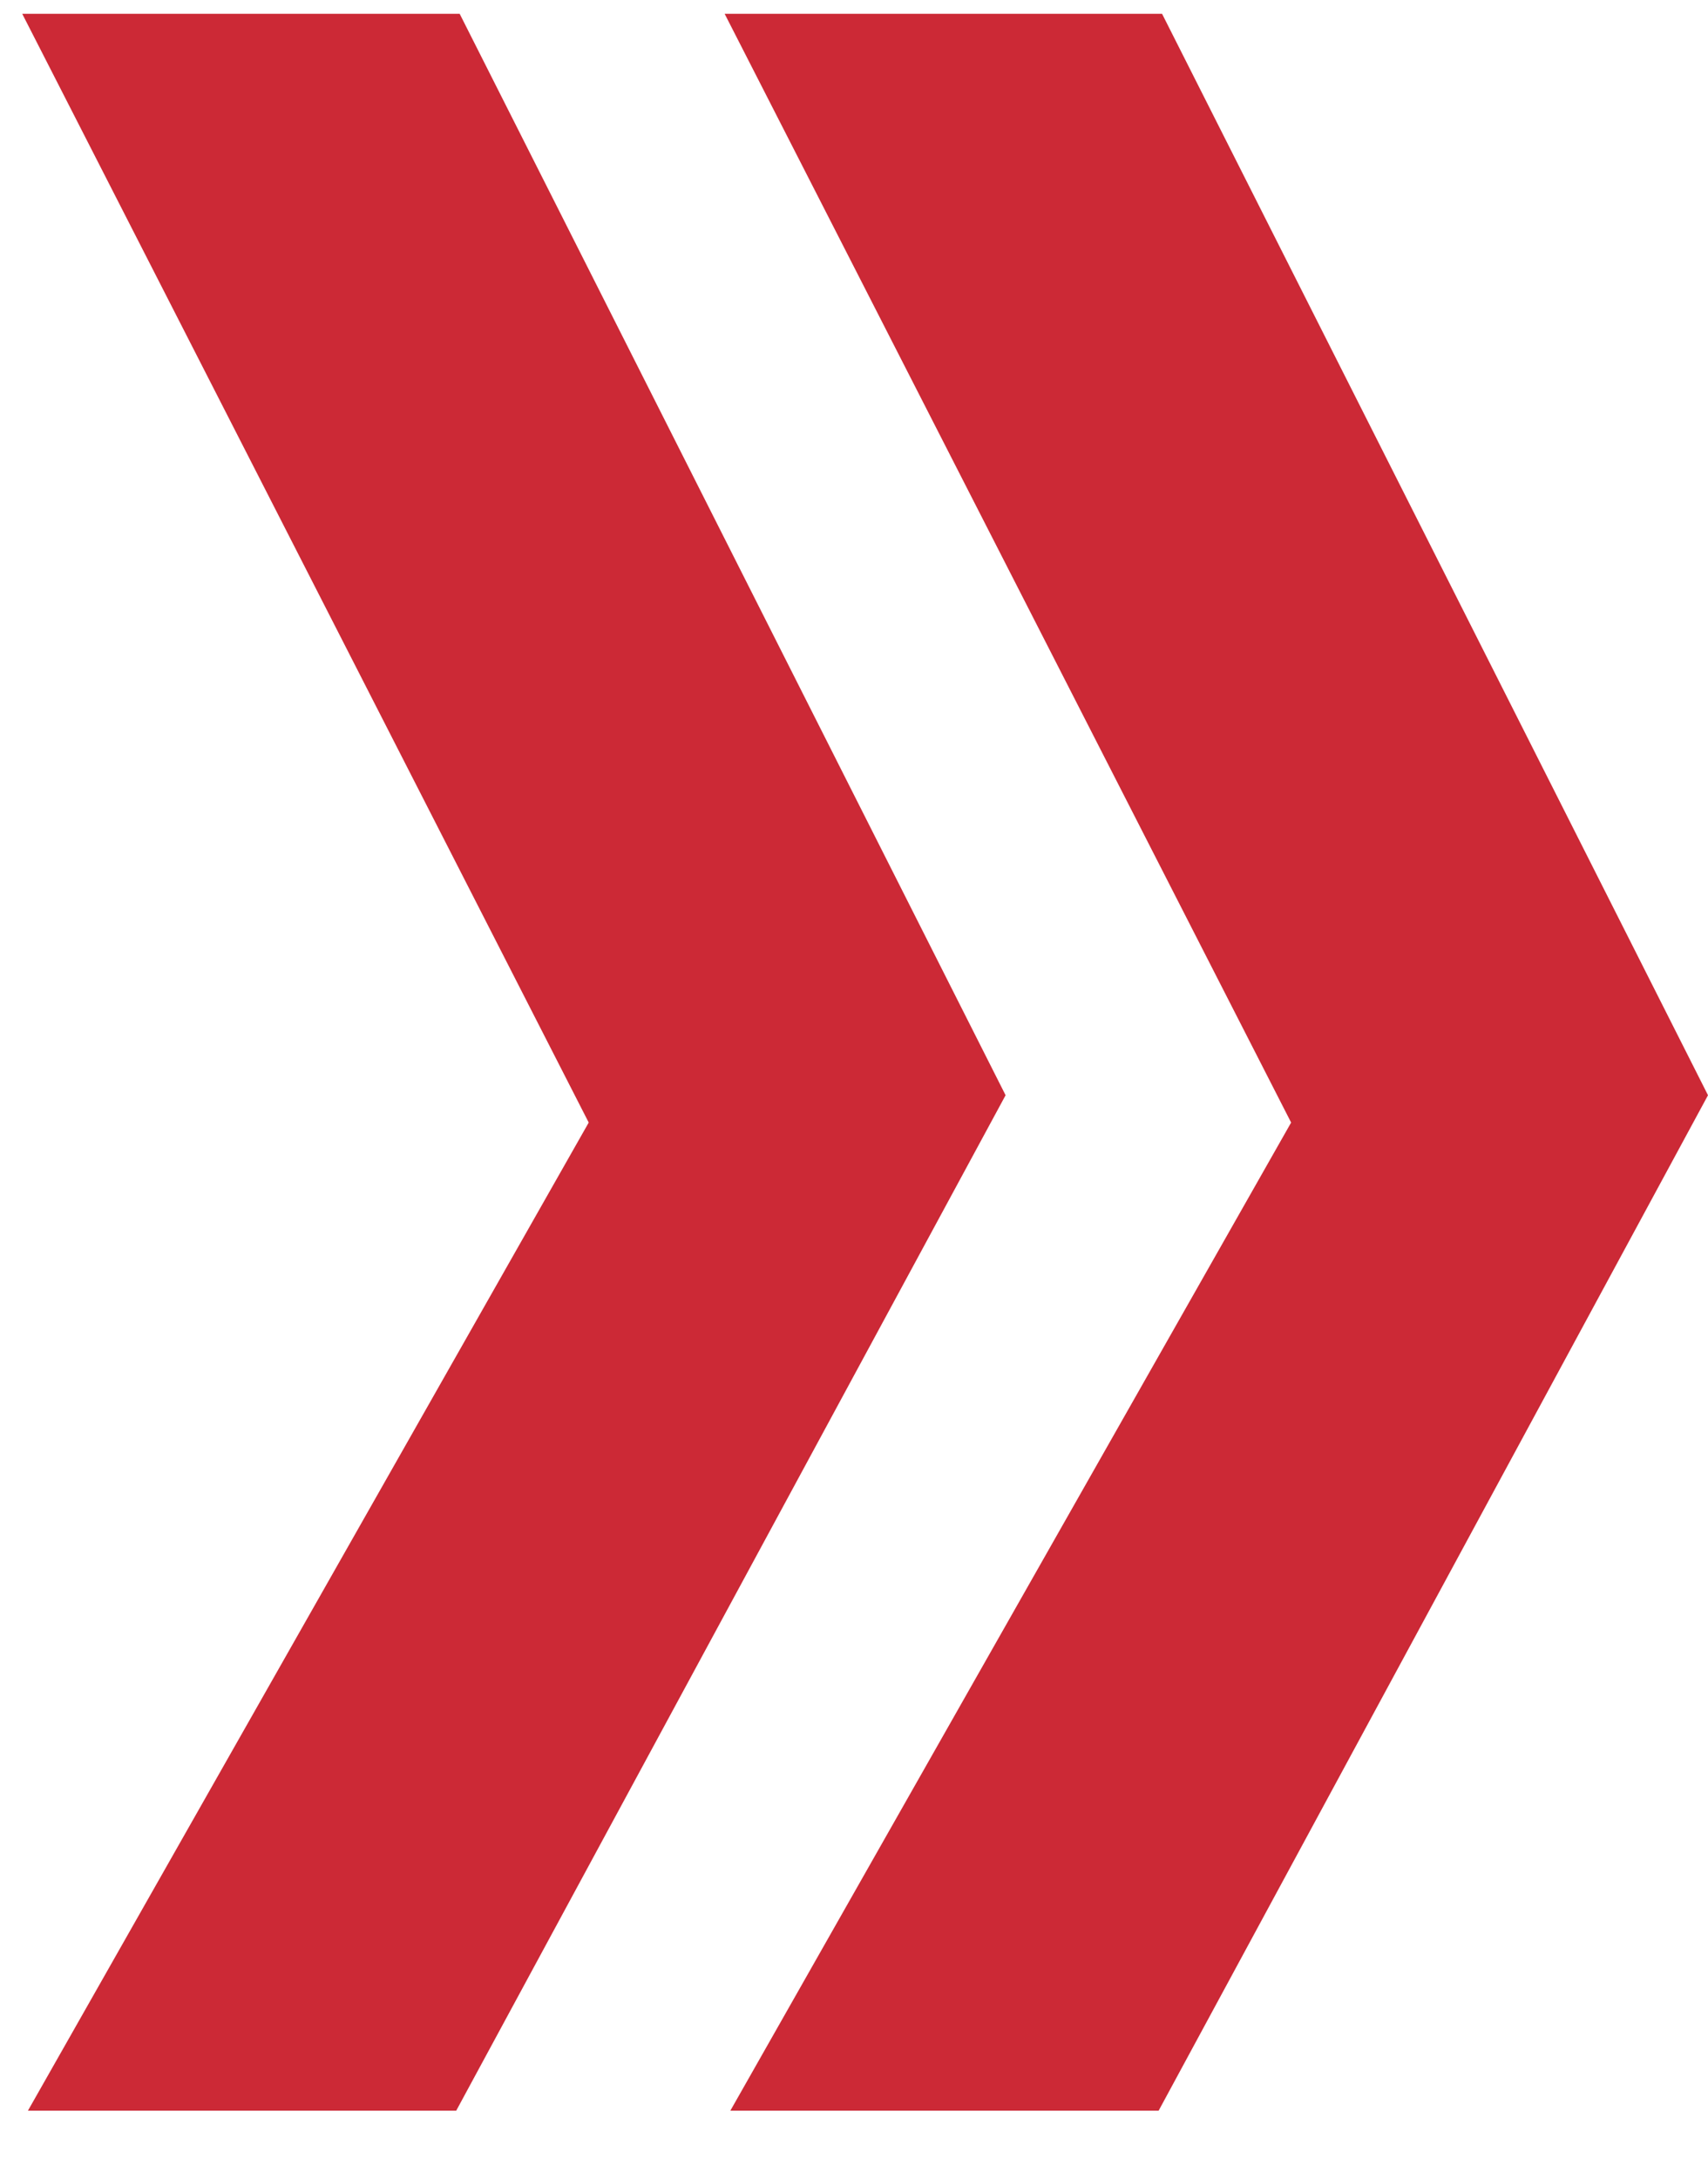 <svg width="69" height="88" viewBox="0 0 69 88" fill="none" xmlns="http://www.w3.org/2000/svg">
<path fill-rule="evenodd" clip-rule="evenodd" d="M18.431 85.229L40.624 44.226L18.57 0.557H0.898L23.783 45.329L1.129 85.229H18.431Z" fill="#CC2936"/>
<path fill-rule="evenodd" clip-rule="evenodd" d="M46.807 85.229L69 44.226L46.945 0.557H29.274L52.159 45.329L29.505 85.229H46.807Z" fill="#CC2936"/>
</svg>
